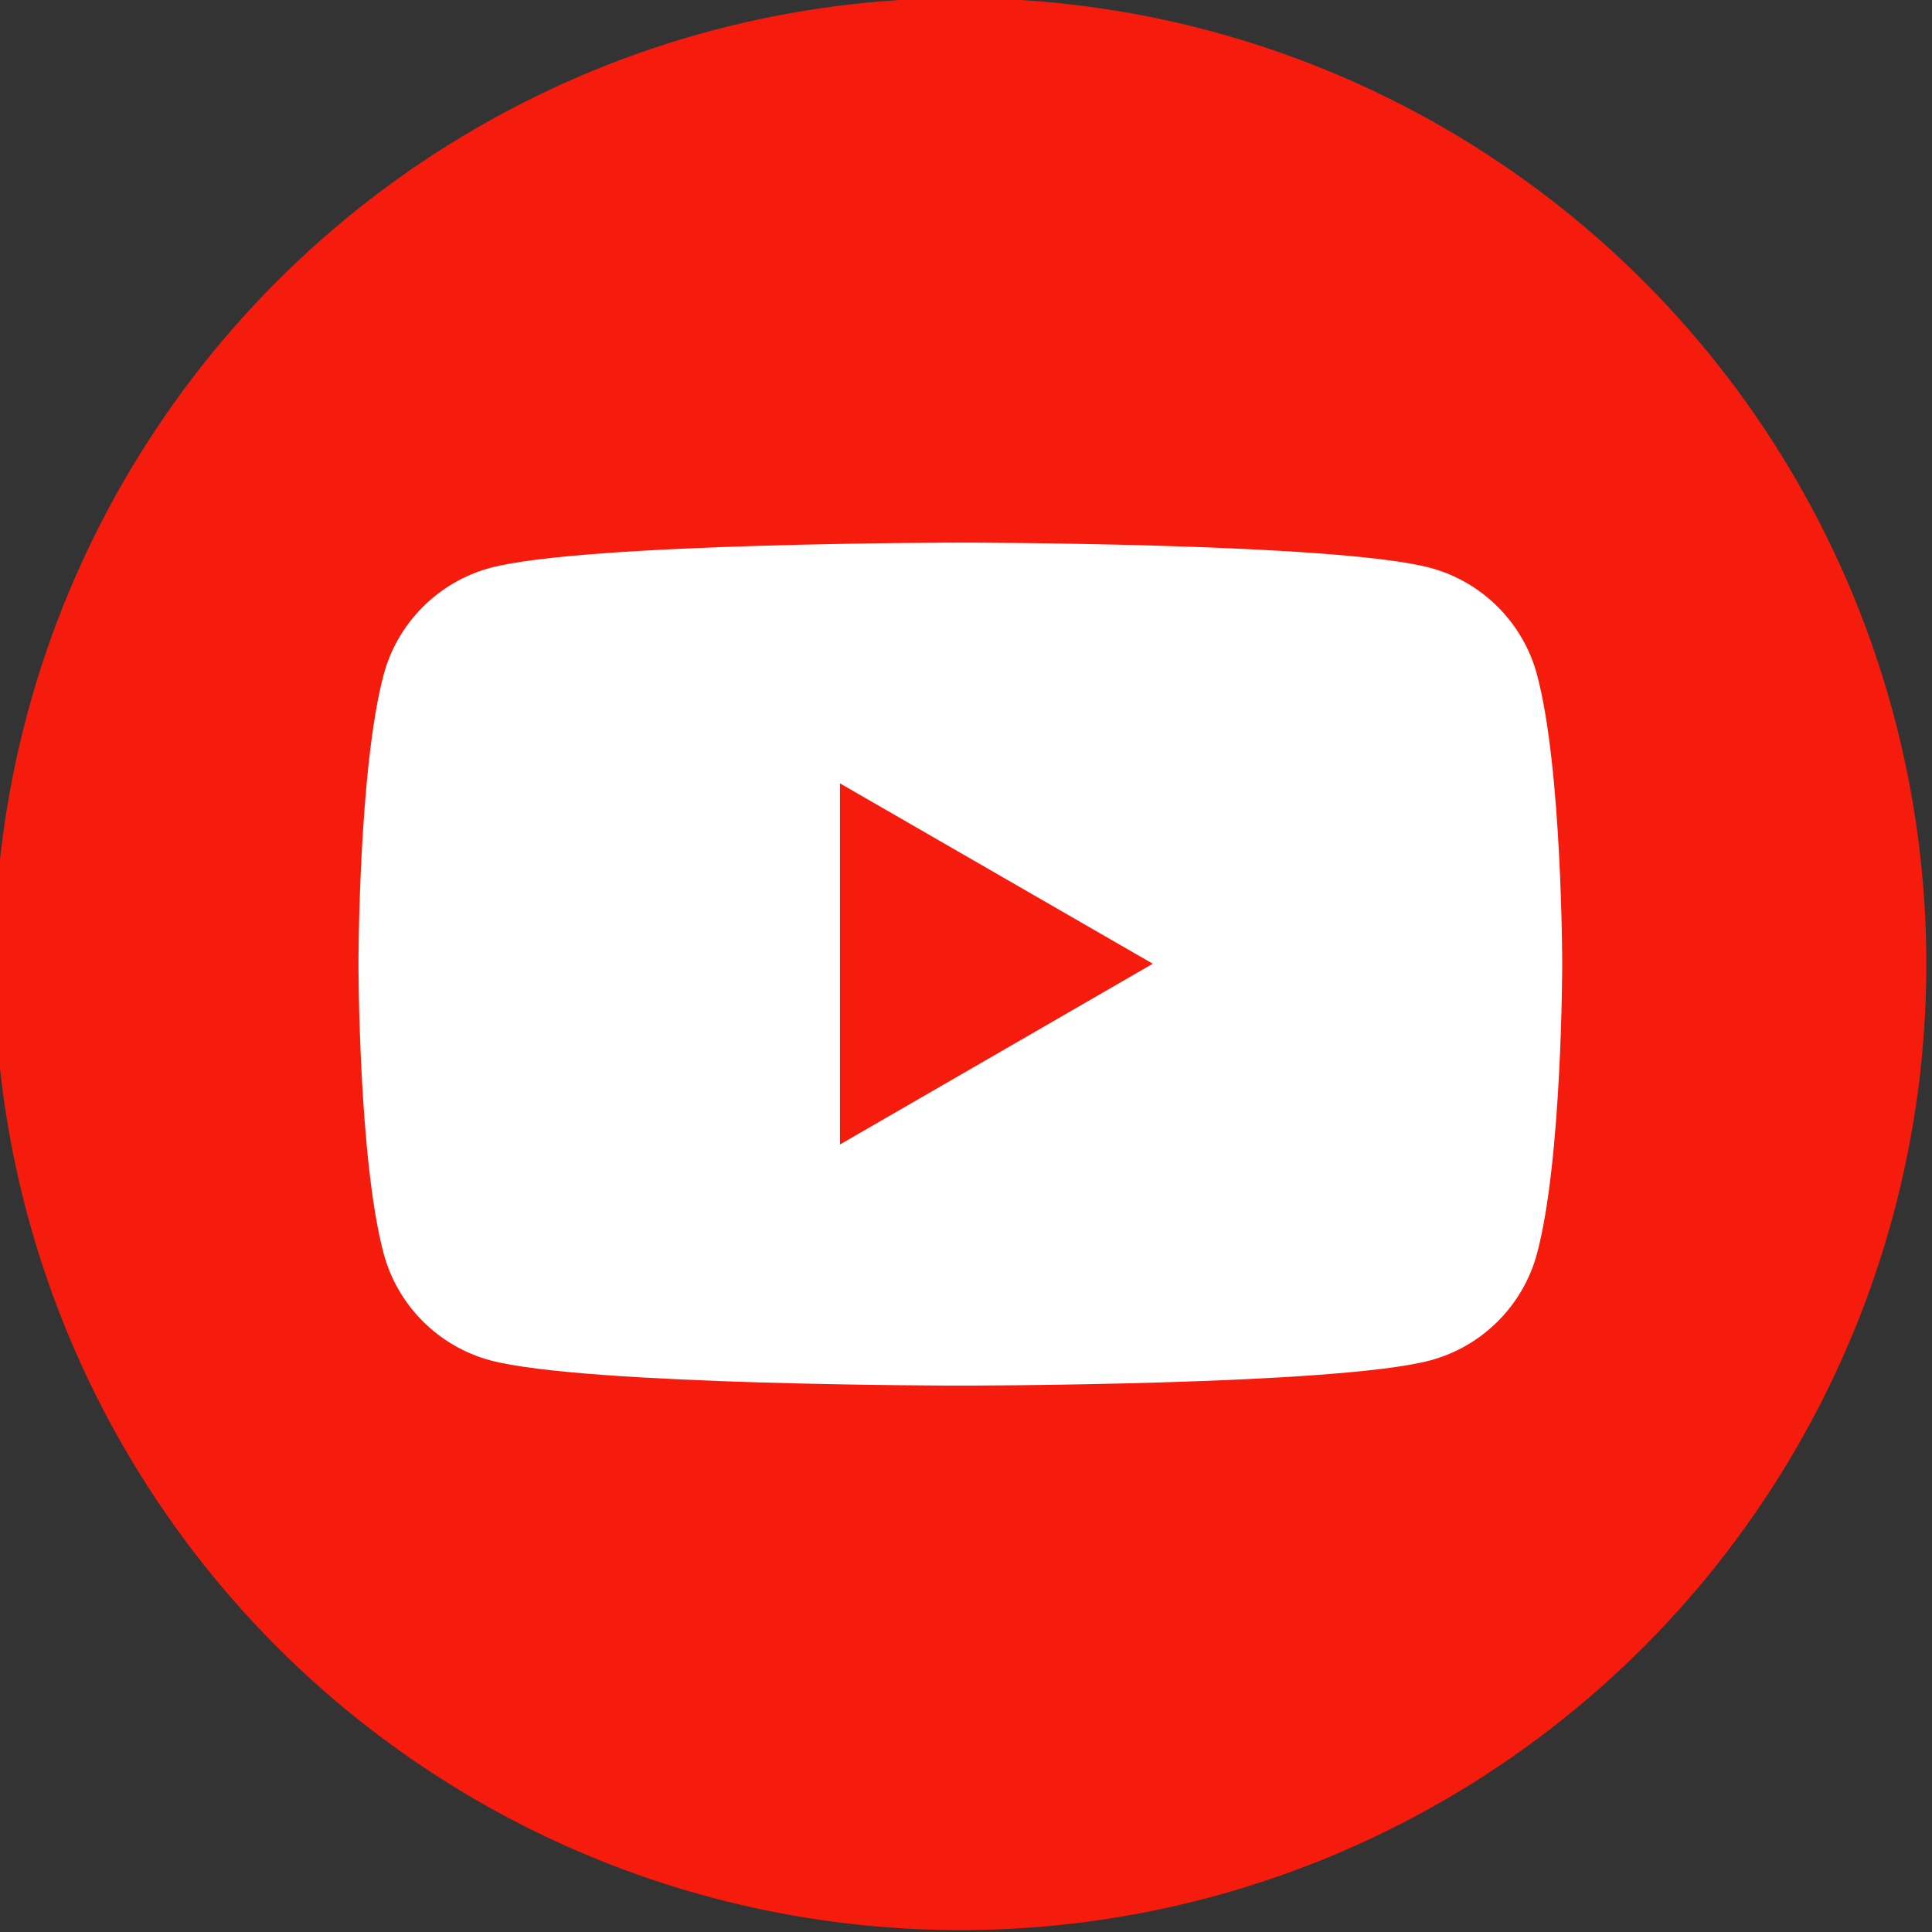 <?xml version="1.0" encoding="utf-8"?>
<!-- Generator: Adobe Illustrator 27.8.1, SVG Export Plug-In . SVG Version: 6.00 Build 0)  -->
<svg version="1.1" id="レイヤー_1" xmlns:serif="http://www.serif.com/"
	 xmlns="http://www.w3.org/2000/svg" xmlns:xlink="http://www.w3.org/1999/xlink" x="0px" y="0px" viewBox="0 0 512 512"
	 style="enable-background:new 0 0 512 512;" xml:space="preserve">
<rect x="0" y="0" width="512" height="512" fill="#333333" stroke="none"/>
<style type="text/css">
	.st0{fill:#F61C0D;}
	.st1{fill:#FFFFFF;}
</style>
<circle class="st0" cx="254.5" cy="255.5" r="256"/>
<path class="st1" d="M407.3,178.7c-3.7-13.7-14.5-24.5-28.2-28.2c-24.9-6.7-124.6-6.7-124.6-6.7s-99.7,0-124.6,6.7
	c-13.7,3.7-24.5,14.5-28.2,28.2C95,203.6,95,255.5,95,255.5s0,51.9,6.7,76.8c3.7,13.7,14.5,24.5,28.2,28.2
	c24.9,6.7,124.6,6.7,124.6,6.7s99.7,0,124.6-6.7c13.7-3.7,24.5-14.5,28.2-28.2c6.7-24.9,6.7-76.8,6.7-76.8S414,203.6,407.3,178.7z
	 M222.6,303.3v-95.7l82.9,47.8L222.6,303.3z"/>
</svg>
